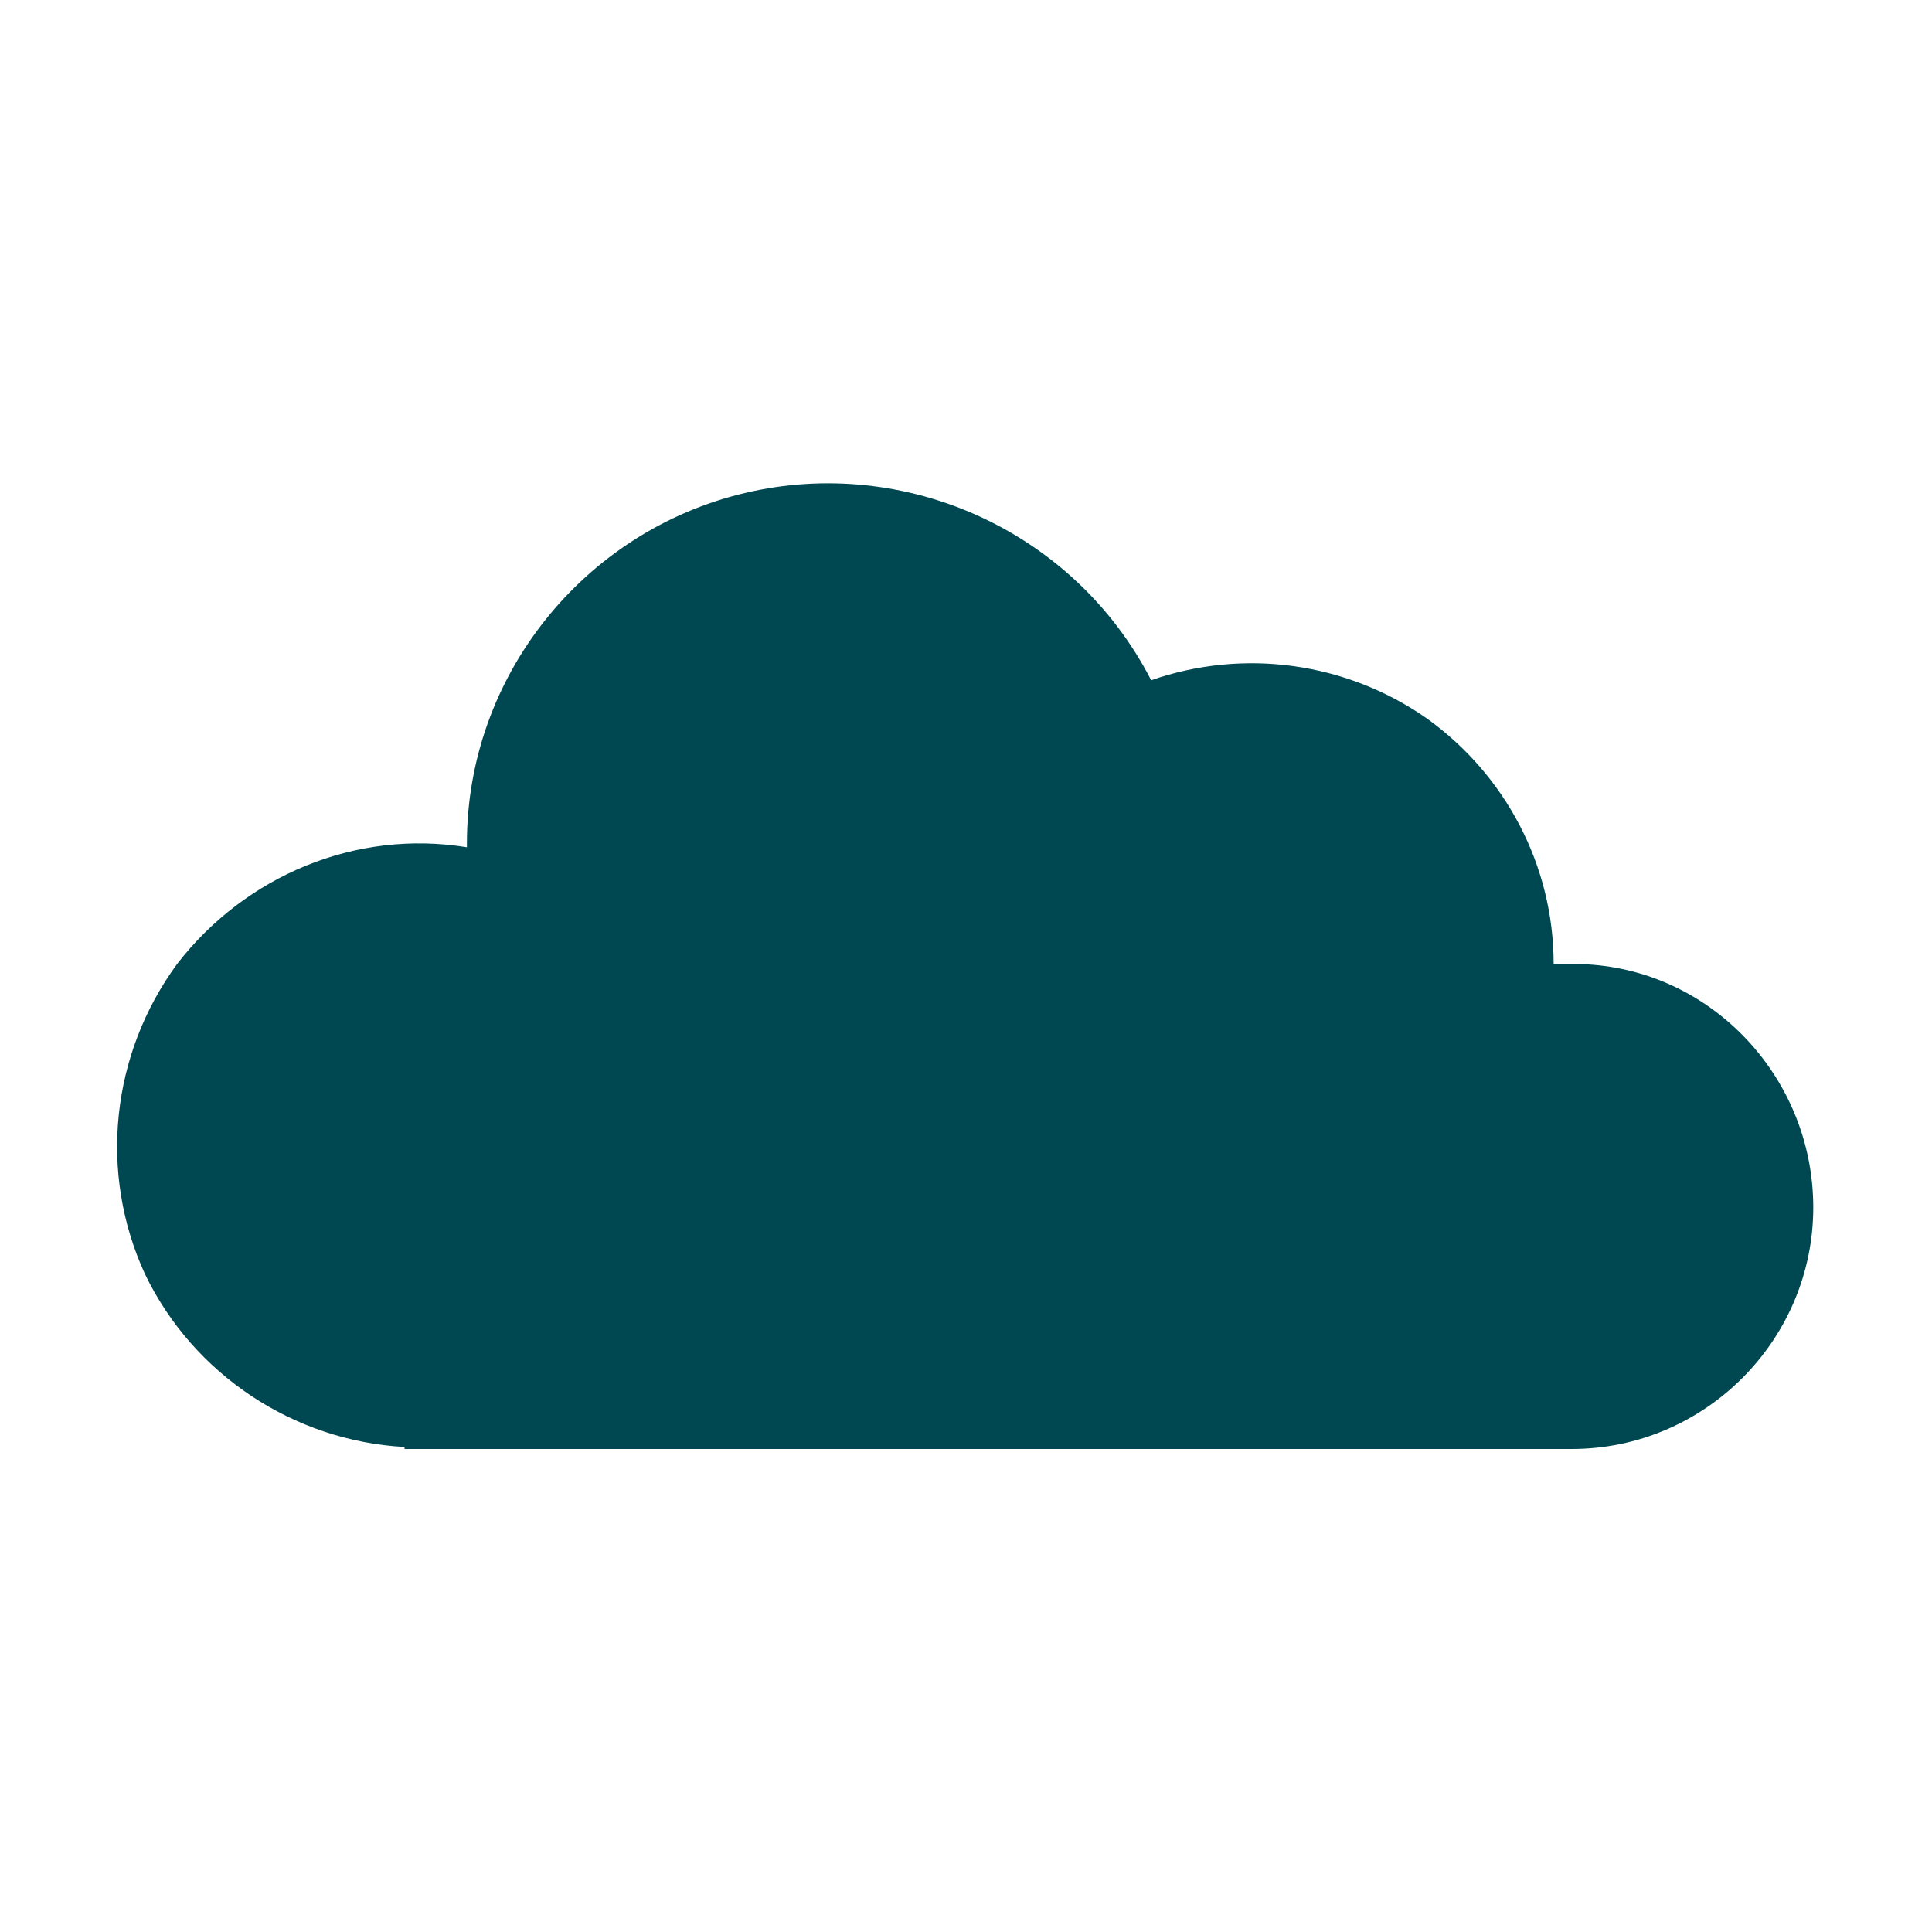 <svg width="96" height="96" xmlns="http://www.w3.org/2000/svg" xmlns:xlink="http://www.w3.org/1999/xlink" xml:space="preserve" overflow="hidden"><g transform="translate(-592 -372)"><path d="M670.2 419.9C669.9 419.9 669.5 419.9 669.2 419.9 669.2 419.9 669.2 419.9 669.2 419.9 669.2 415 666.8 410.5 662.9 407.7 658.9 404.9 653.8 404.2 649.2 405.8 645.4 398.4 637 394.6 629 396.5 621 398.4 615.2 405.6 615.2 413.9 615.2 413.9 615.2 414 615.2 414.1 609.7 413.2 604.2 415.5 600.8 419.9 597.5 424.4 596.9 430.3 599.2 435.3 601.6 440.3 606.6 443.6 612.1 443.9L612.1 444 670.1 444C676.7 444 682.1 438.6 682.1 432 682.1 425.4 676.8 419.9 670.2 419.9Z" fill="#004851"/></g></svg>